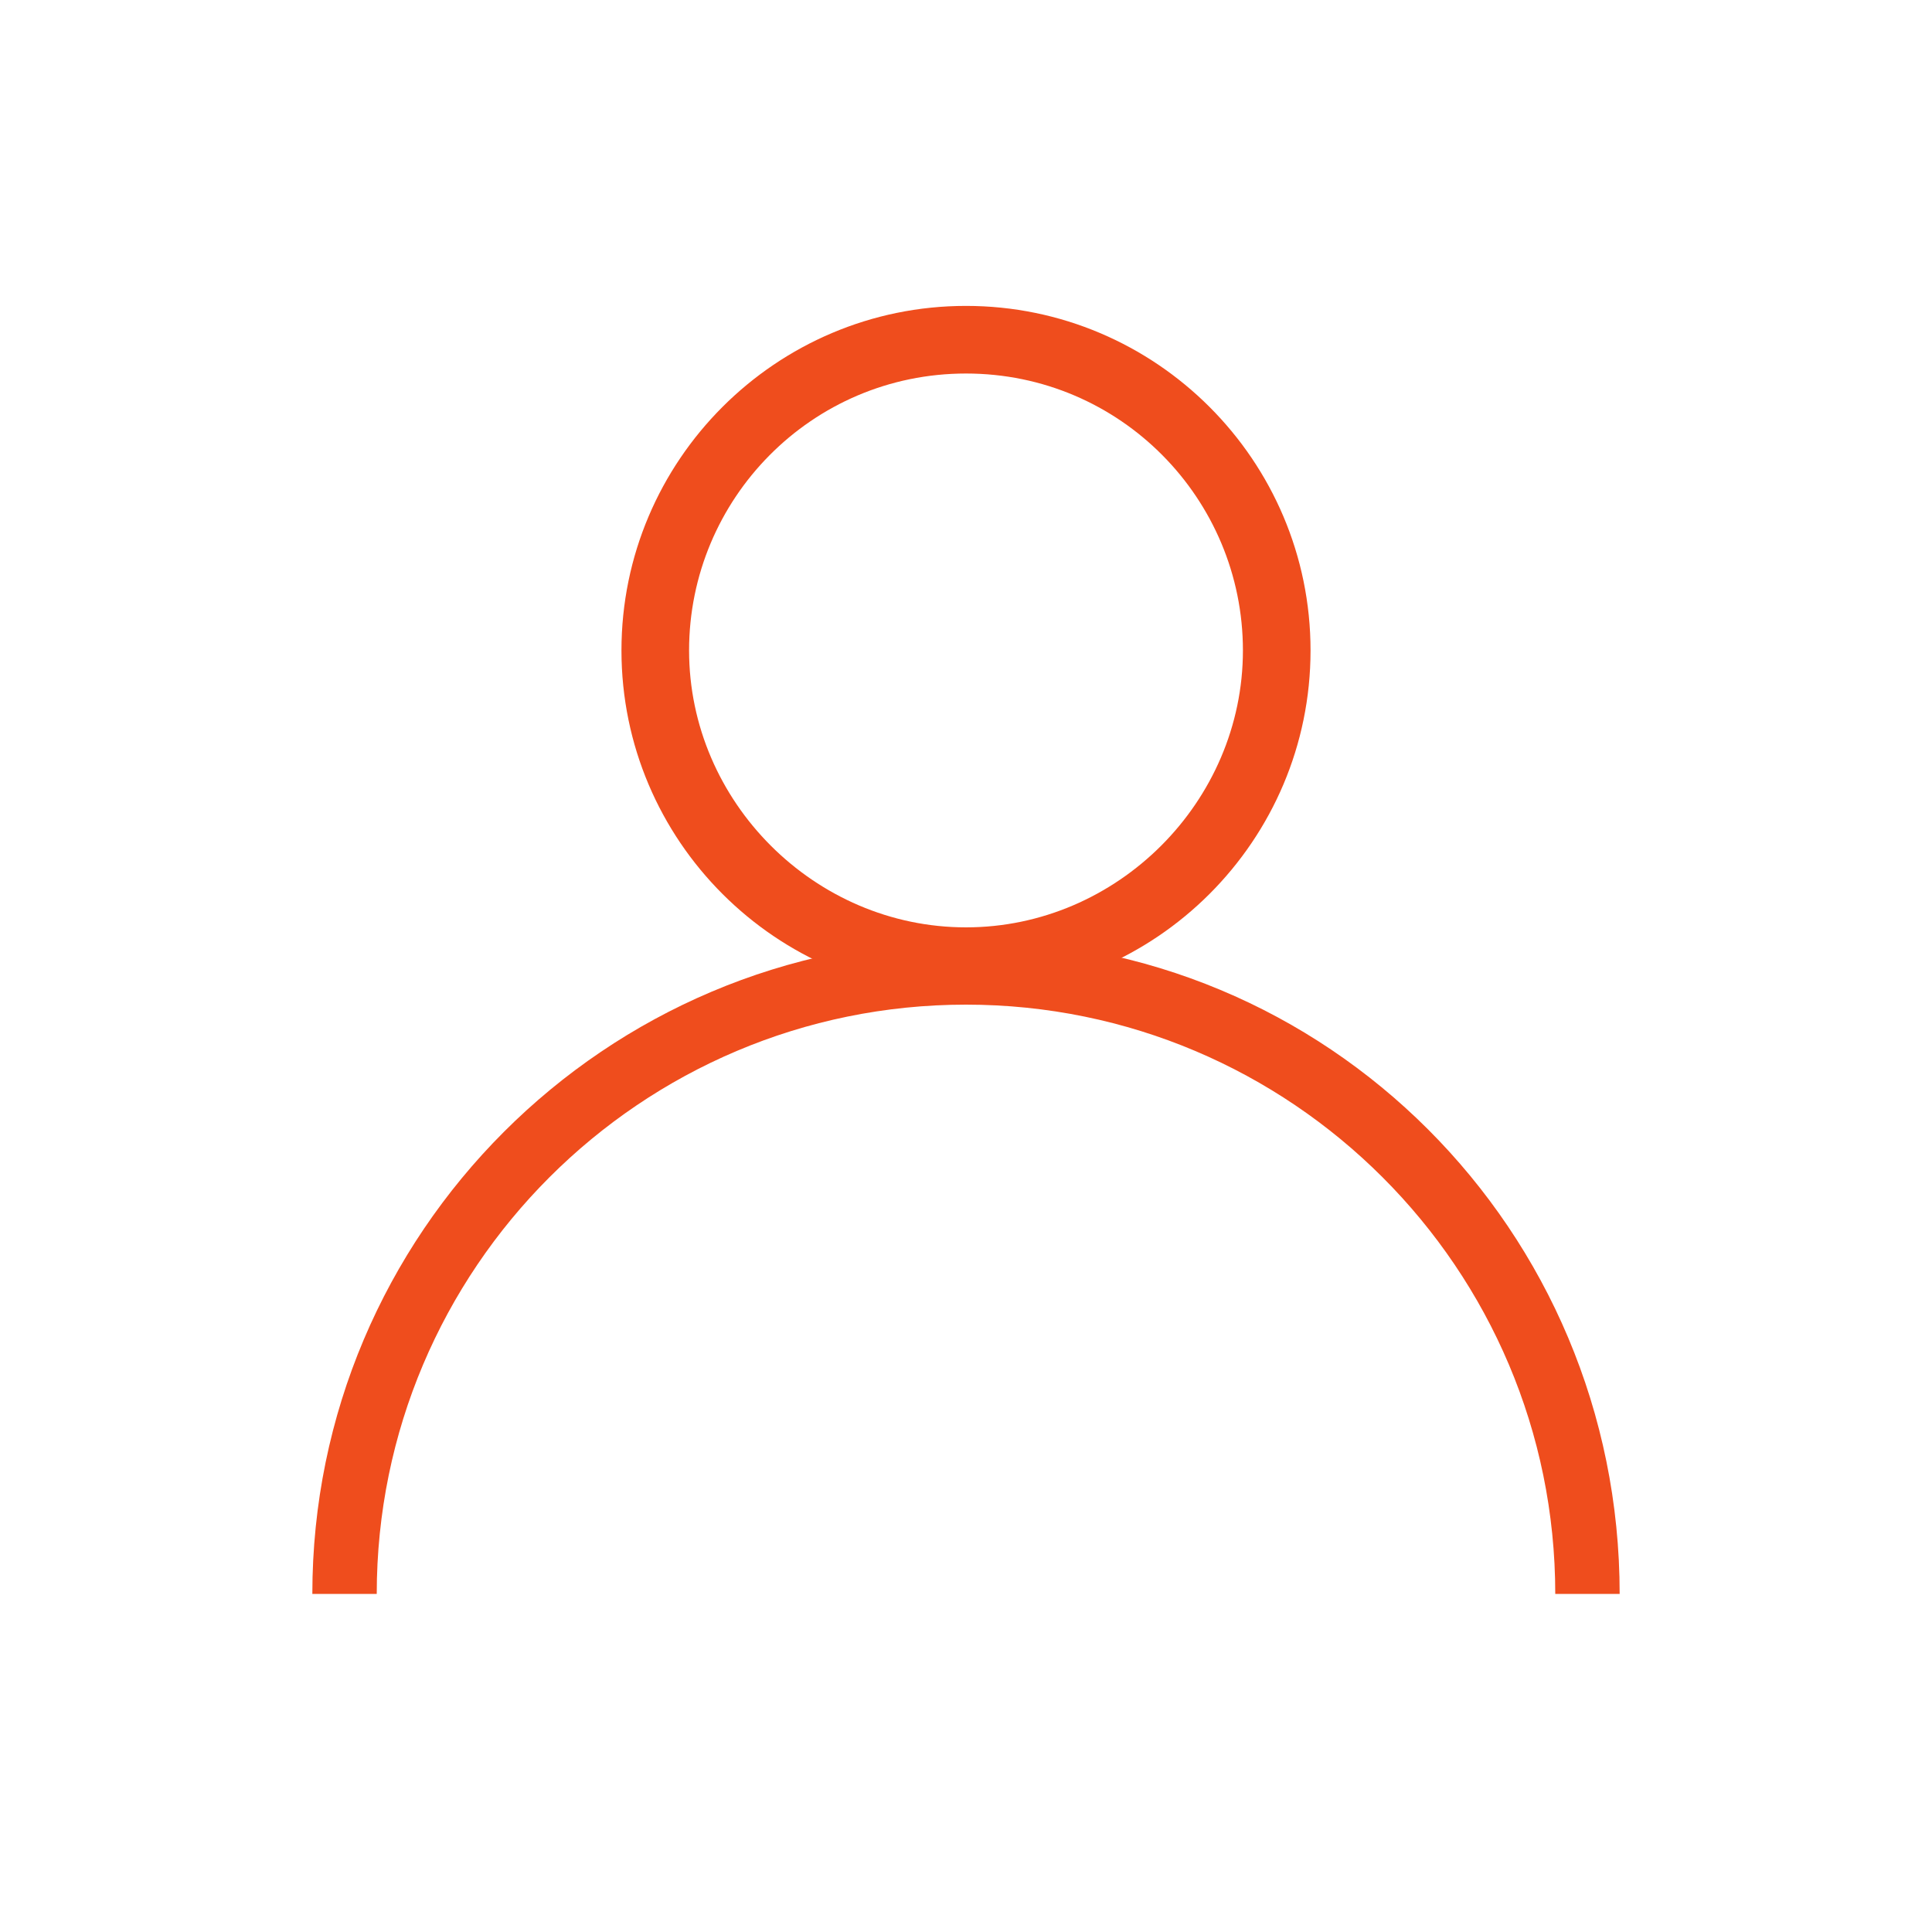 <?xml version="1.0" encoding="utf-8"?>
<!-- Generator: Adobe Illustrator 21.1.0, SVG Export Plug-In . SVG Version: 6.00 Build 0)  -->
<!DOCTYPE svg PUBLIC "-//W3C//DTD SVG 1.1//EN" "http://www.w3.org/Graphics/SVG/1.1/DTD/svg11.dtd">
<svg version="1.1" id="Capa_1" xmlns="http://www.w3.org/2000/svg" xmlns:xlink="http://www.w3.org/1999/xlink" x="0px" y="0px"
	 viewBox="0 0 60 60" enable-background="new 0 0 60 60" xml:space="preserve">
<g>
	<g>
		<path fill="#EF4D1D" d="M50.3,49.5h-2c0-10.1-8.2-18.3-18.3-18.3s-18.3,8.2-18.3,18.3h-2c0-11.2,9.1-20.3,20.3-20.3
			C41.2,29.1,50.3,38.2,50.3,49.5z"/>
	</g>
	<g>
		<path fill="#EF4D1D" d="M30,30.9c-5.9,0-10.7-4.8-10.7-10.7c0-5.9,4.8-10.7,10.7-10.7s10.7,4.8,10.7,10.7
			C40.7,26.1,35.9,30.9,30,30.9z M30,11.6c-4.8,0-8.6,3.9-8.6,8.6s3.9,8.6,8.6,8.6s8.6-3.9,8.6-8.6S34.8,11.6,30,11.6z"/>
	</g>
</g>
</svg>
